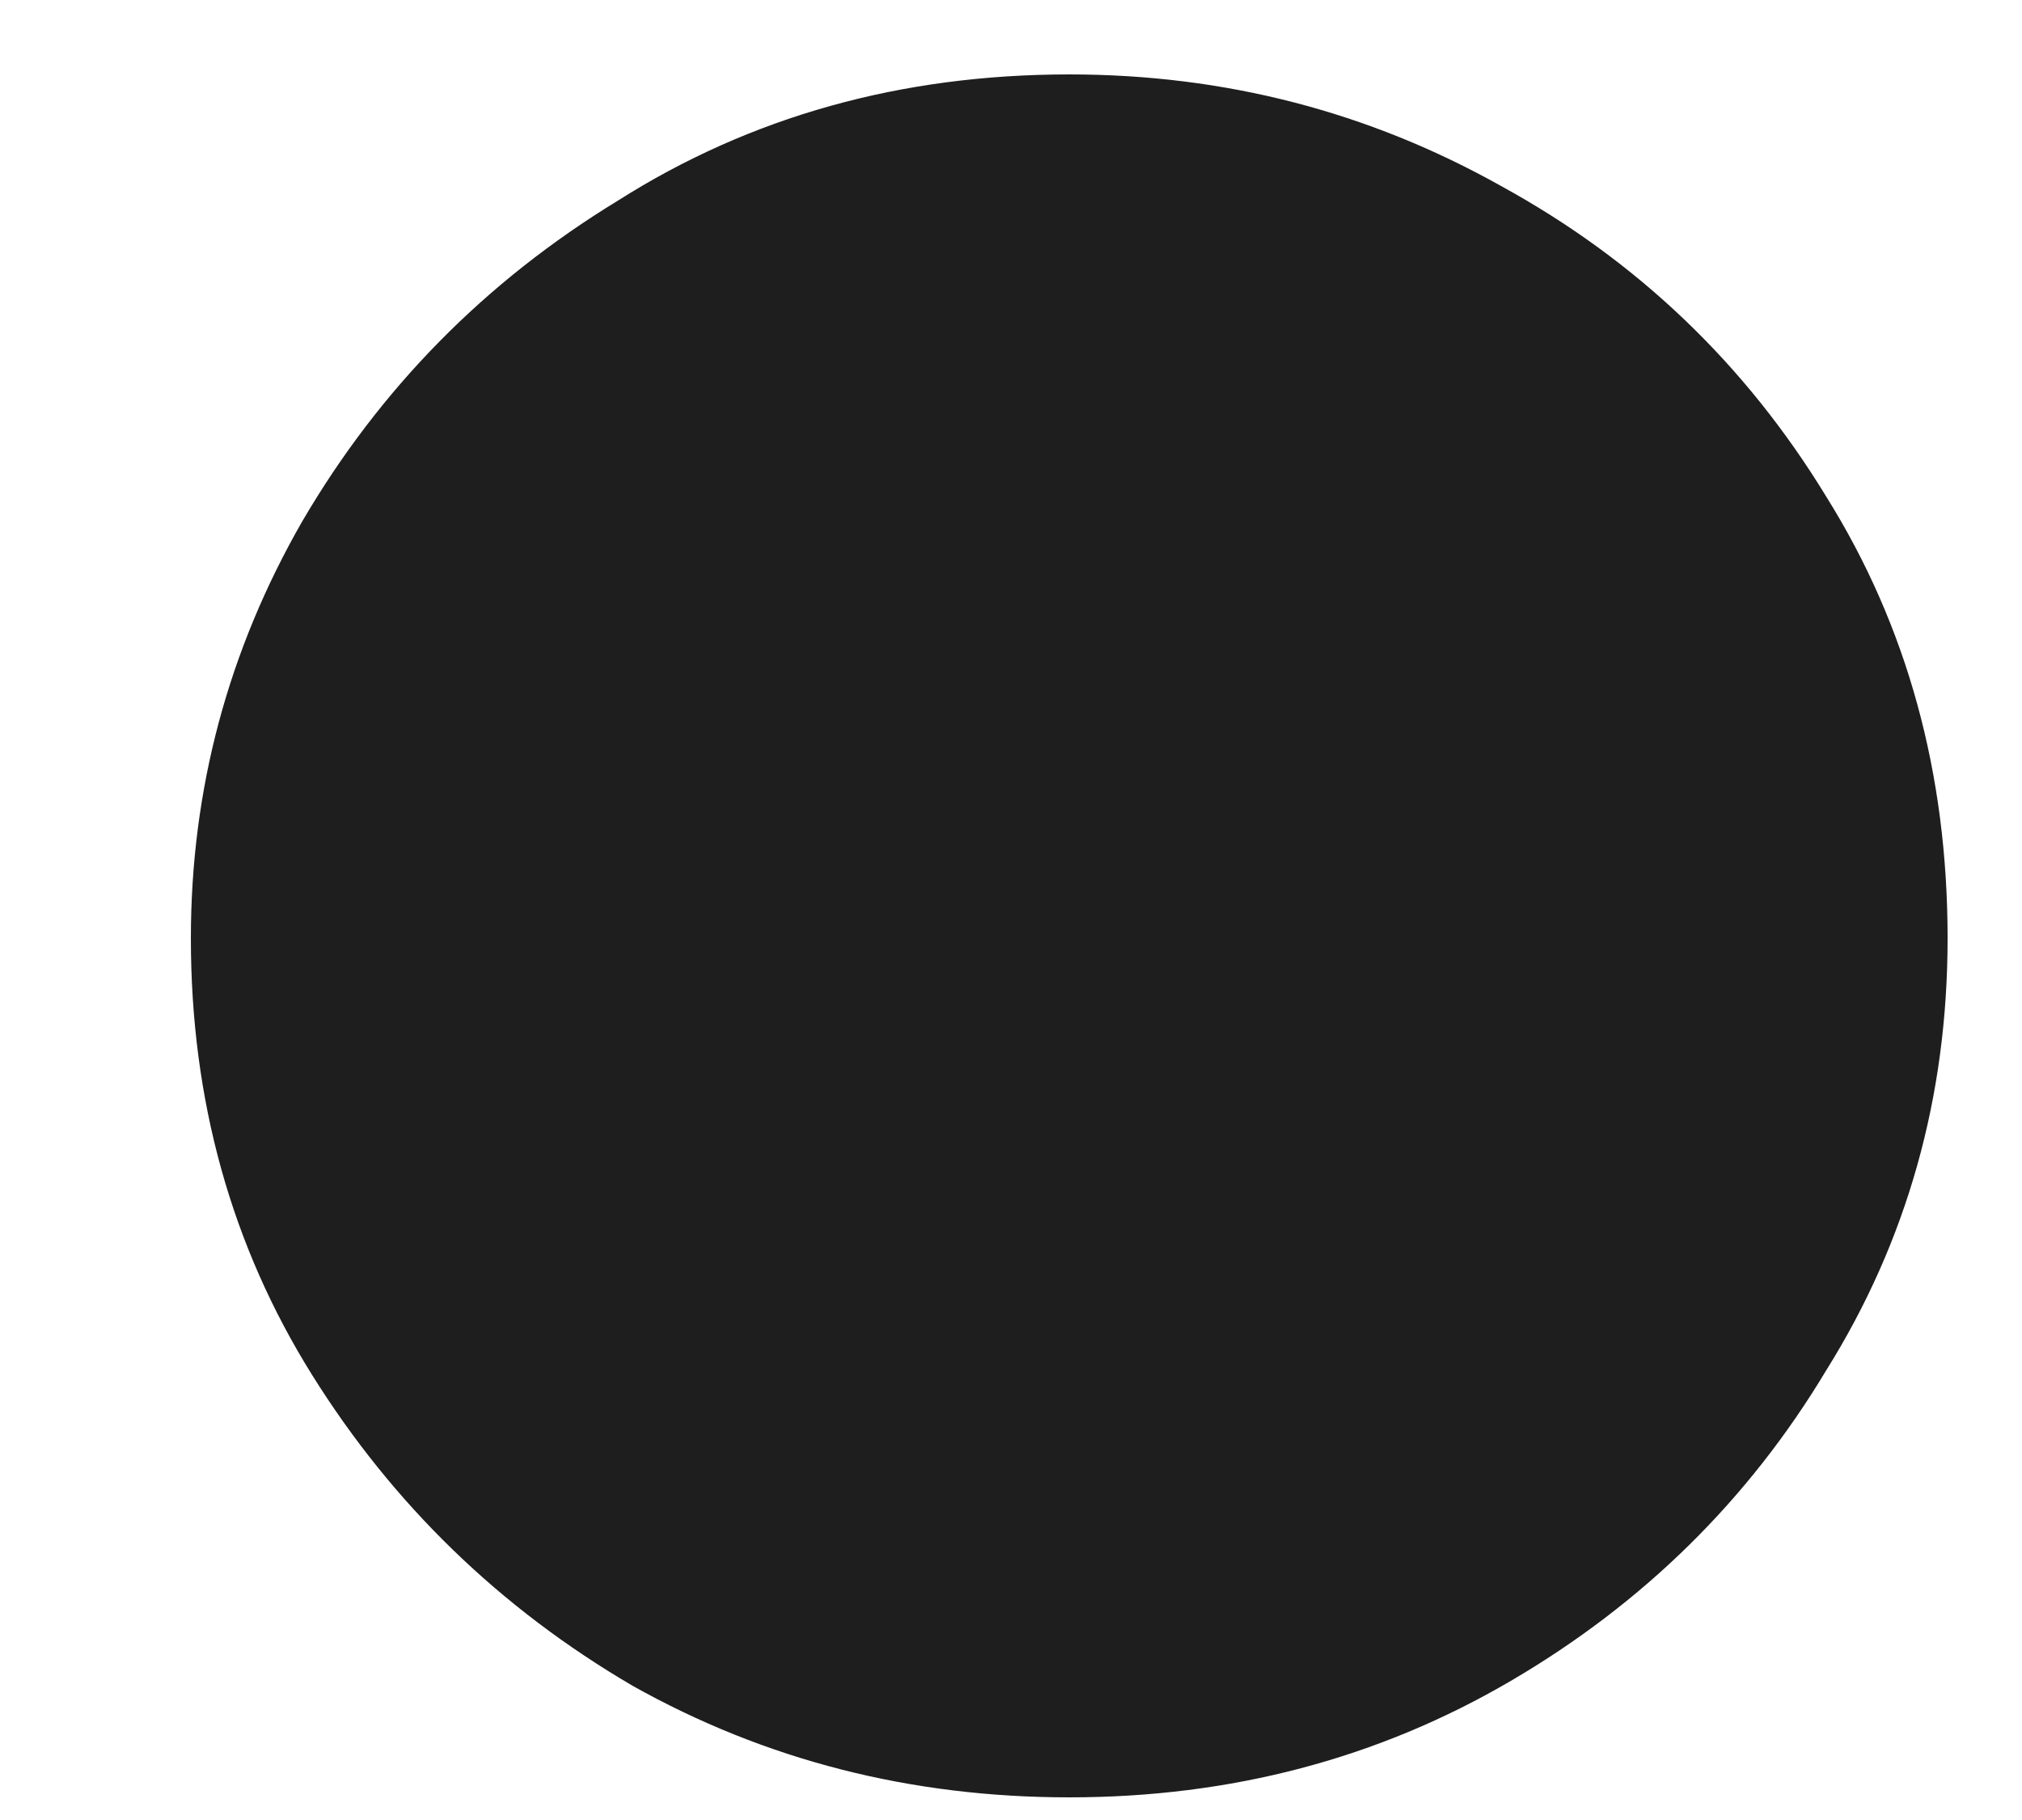 <svg width="10" height="9" viewBox="0 0 10 9" fill="none" xmlns="http://www.w3.org/2000/svg">
<path d="M5.288 8.888C4.504 8.888 3.784 8.704 3.128 8.336C2.472 7.952 1.944 7.44 1.544 6.8C1.144 6.16 0.944 5.44 0.944 4.64C0.944 3.904 1.128 3.216 1.496 2.576C1.88 1.92 2.4 1.392 3.056 0.992C3.712 0.576 4.456 0.368 5.288 0.368C6.056 0.368 6.768 0.552 7.424 0.92C8.096 1.288 8.632 1.8 9.032 2.456C9.432 3.096 9.632 3.824 9.632 4.64C9.632 5.424 9.432 6.136 9.032 6.776C8.648 7.416 8.128 7.928 7.472 8.312C6.816 8.696 6.088 8.888 5.288 8.888Z" fill="#1E1E1E"/>
</svg>
